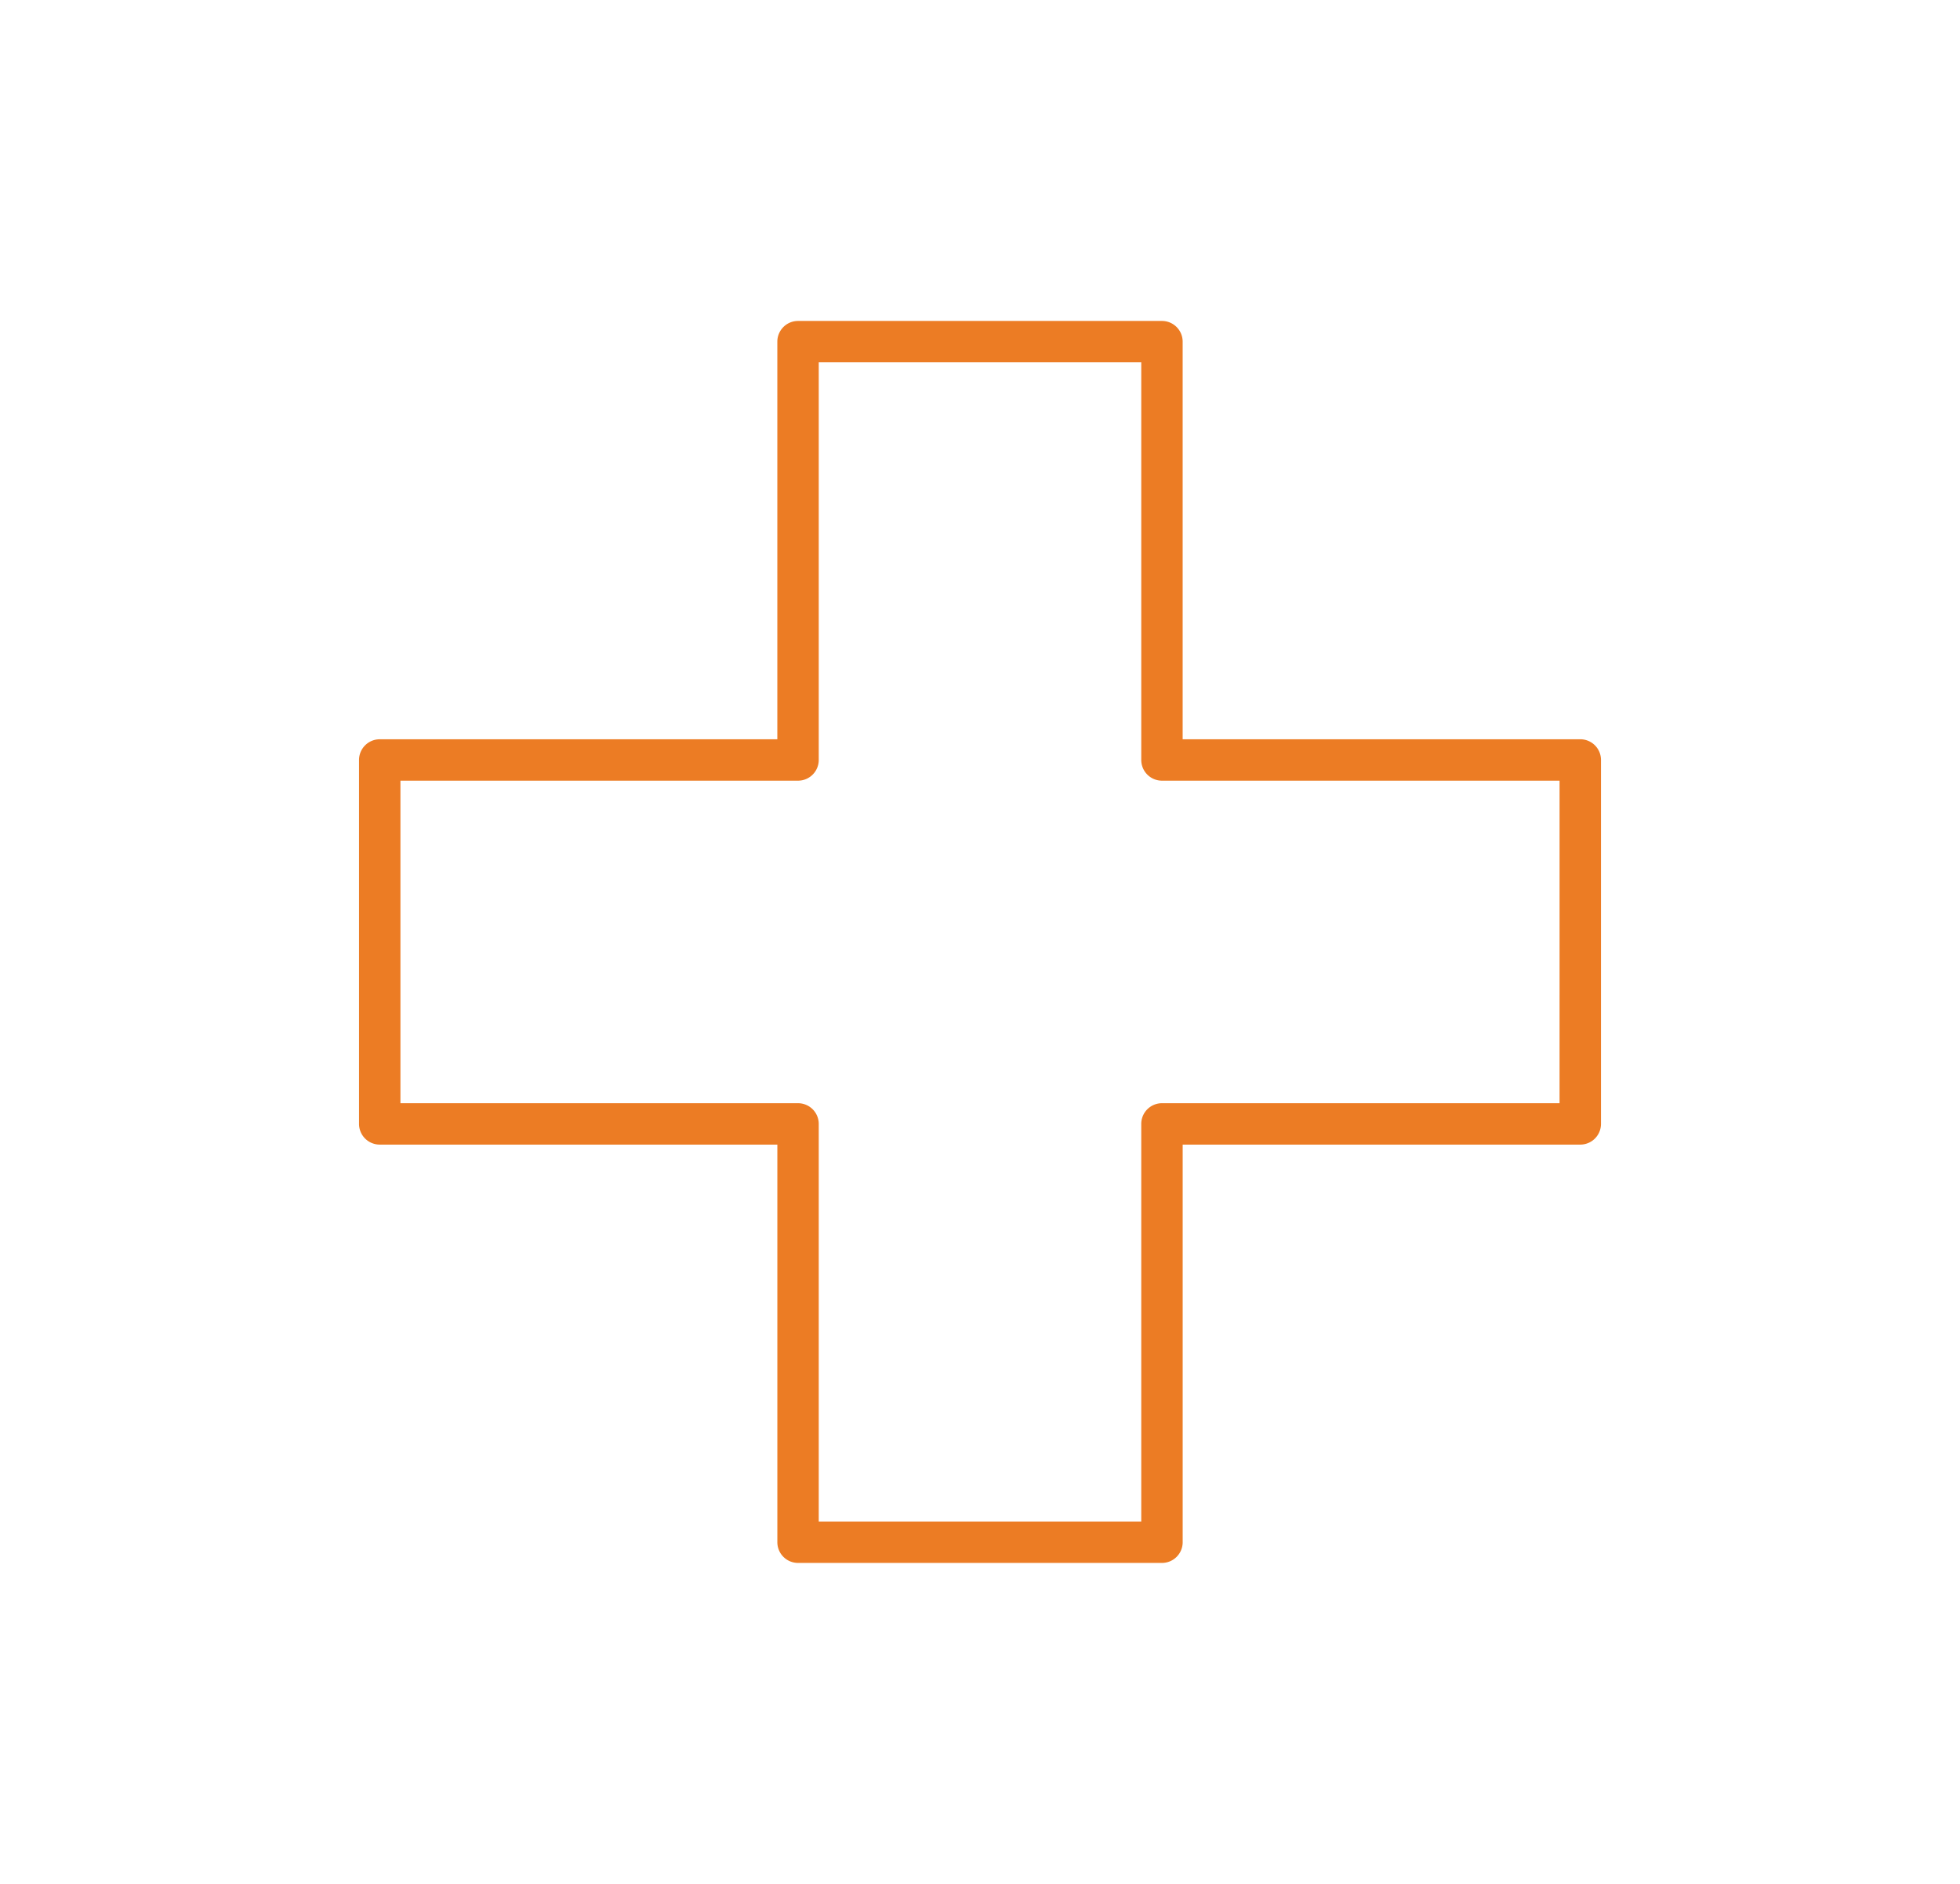 <svg xmlns="http://www.w3.org/2000/svg" width="283" height="272" viewBox="0 0 283 272"><g id="Grupo_3" data-name="Grupo 3" transform="translate(-178 -409)"><g id="Grupo_2" data-name="Grupo 2"><rect id="Ret&#xE2;ngulo_1" data-name="Ret&#xE2;ngulo 1" width="283" height="272" transform="translate(178 409)" fill="none"></rect></g><path id="Caminho_10" data-name="Caminho 10" d="M263.831,77.9h-57.41V20.489a2.989,2.989,0,0,0-2.989-2.989H150.887a2.989,2.989,0,0,0-2.989,2.989V77.9H90.489A2.989,2.989,0,0,0,87.5,80.887v52.546a2.989,2.989,0,0,0,2.989,2.989H147.9v57.41a2.989,2.989,0,0,0,2.989,2.989h52.546a2.989,2.989,0,0,0,2.989-2.989v-57.41h57.41a2.989,2.989,0,0,0,2.989-2.989V80.887a2.989,2.989,0,0,0-2.989-2.989Zm-2.989,52.546h-57.41a2.989,2.989,0,0,0-2.989,2.989v57.41H153.876v-57.41a2.989,2.989,0,0,0-2.989-2.989H93.477V83.876h57.41a2.989,2.989,0,0,0,2.989-2.989V23.477h46.568v57.41a2.989,2.989,0,0,0,2.989,2.989h57.41Z" transform="translate(142.34 437.84)" fill="#ec7c24"></path></g></svg>